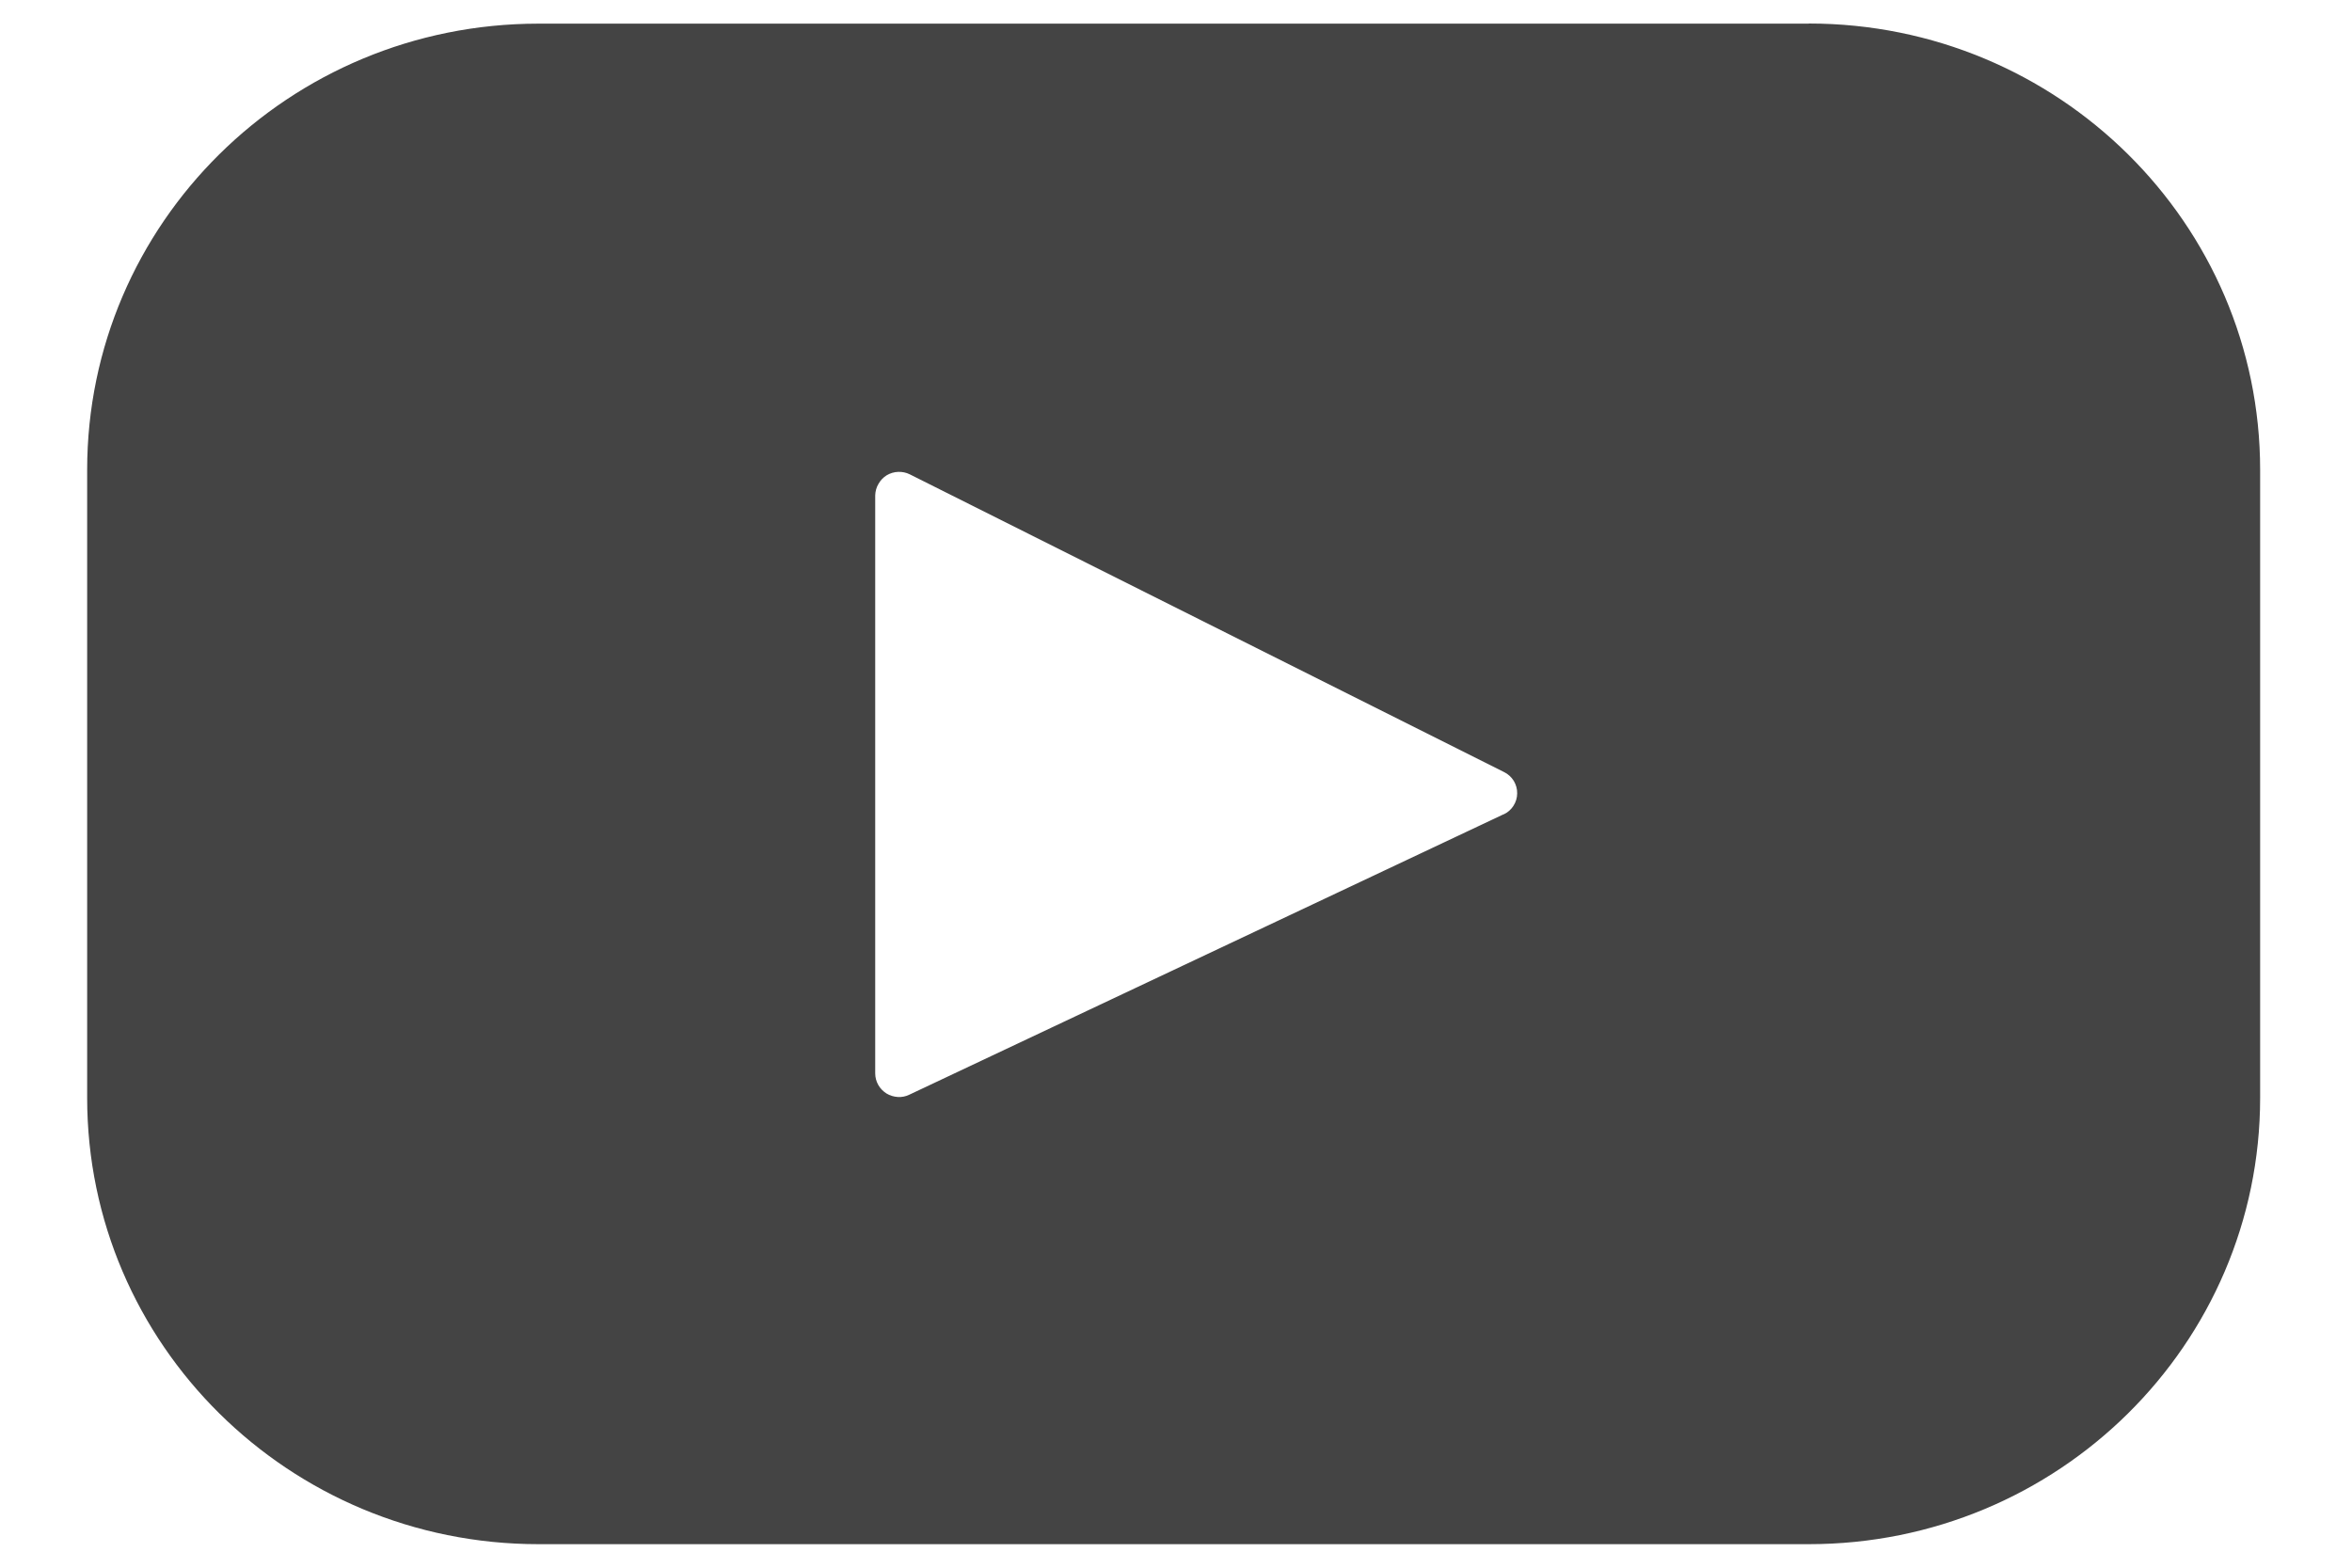 <svg width="18" height="12" viewBox="0 0 18 12" fill="none" xmlns="http://www.w3.org/2000/svg">
<path d="M13.843 0.181H4.121C2.212 0.181 0.667 1.71 0.667 3.597V8.403C0.667 10.29 2.213 11.82 4.121 11.82H13.843C15.752 11.82 17.297 10.29 17.297 8.403V3.597C17.297 1.71 15.751 0.18 13.843 0.18V0.181ZM11.507 6.233L6.96 8.379C6.932 8.393 6.901 8.399 6.871 8.397C6.84 8.395 6.81 8.386 6.784 8.37C6.758 8.353 6.736 8.331 6.721 8.304C6.706 8.277 6.698 8.247 6.698 8.216V3.792C6.699 3.761 6.707 3.73 6.723 3.704C6.738 3.677 6.76 3.654 6.786 3.638C6.813 3.622 6.843 3.613 6.874 3.612C6.905 3.611 6.935 3.617 6.963 3.631L11.511 5.91C11.542 5.925 11.567 5.949 11.585 5.977C11.602 6.006 11.612 6.04 11.611 6.073C11.611 6.107 11.601 6.14 11.582 6.169C11.564 6.197 11.538 6.22 11.507 6.234V6.233Z" fill="#444444"/>
</svg>
